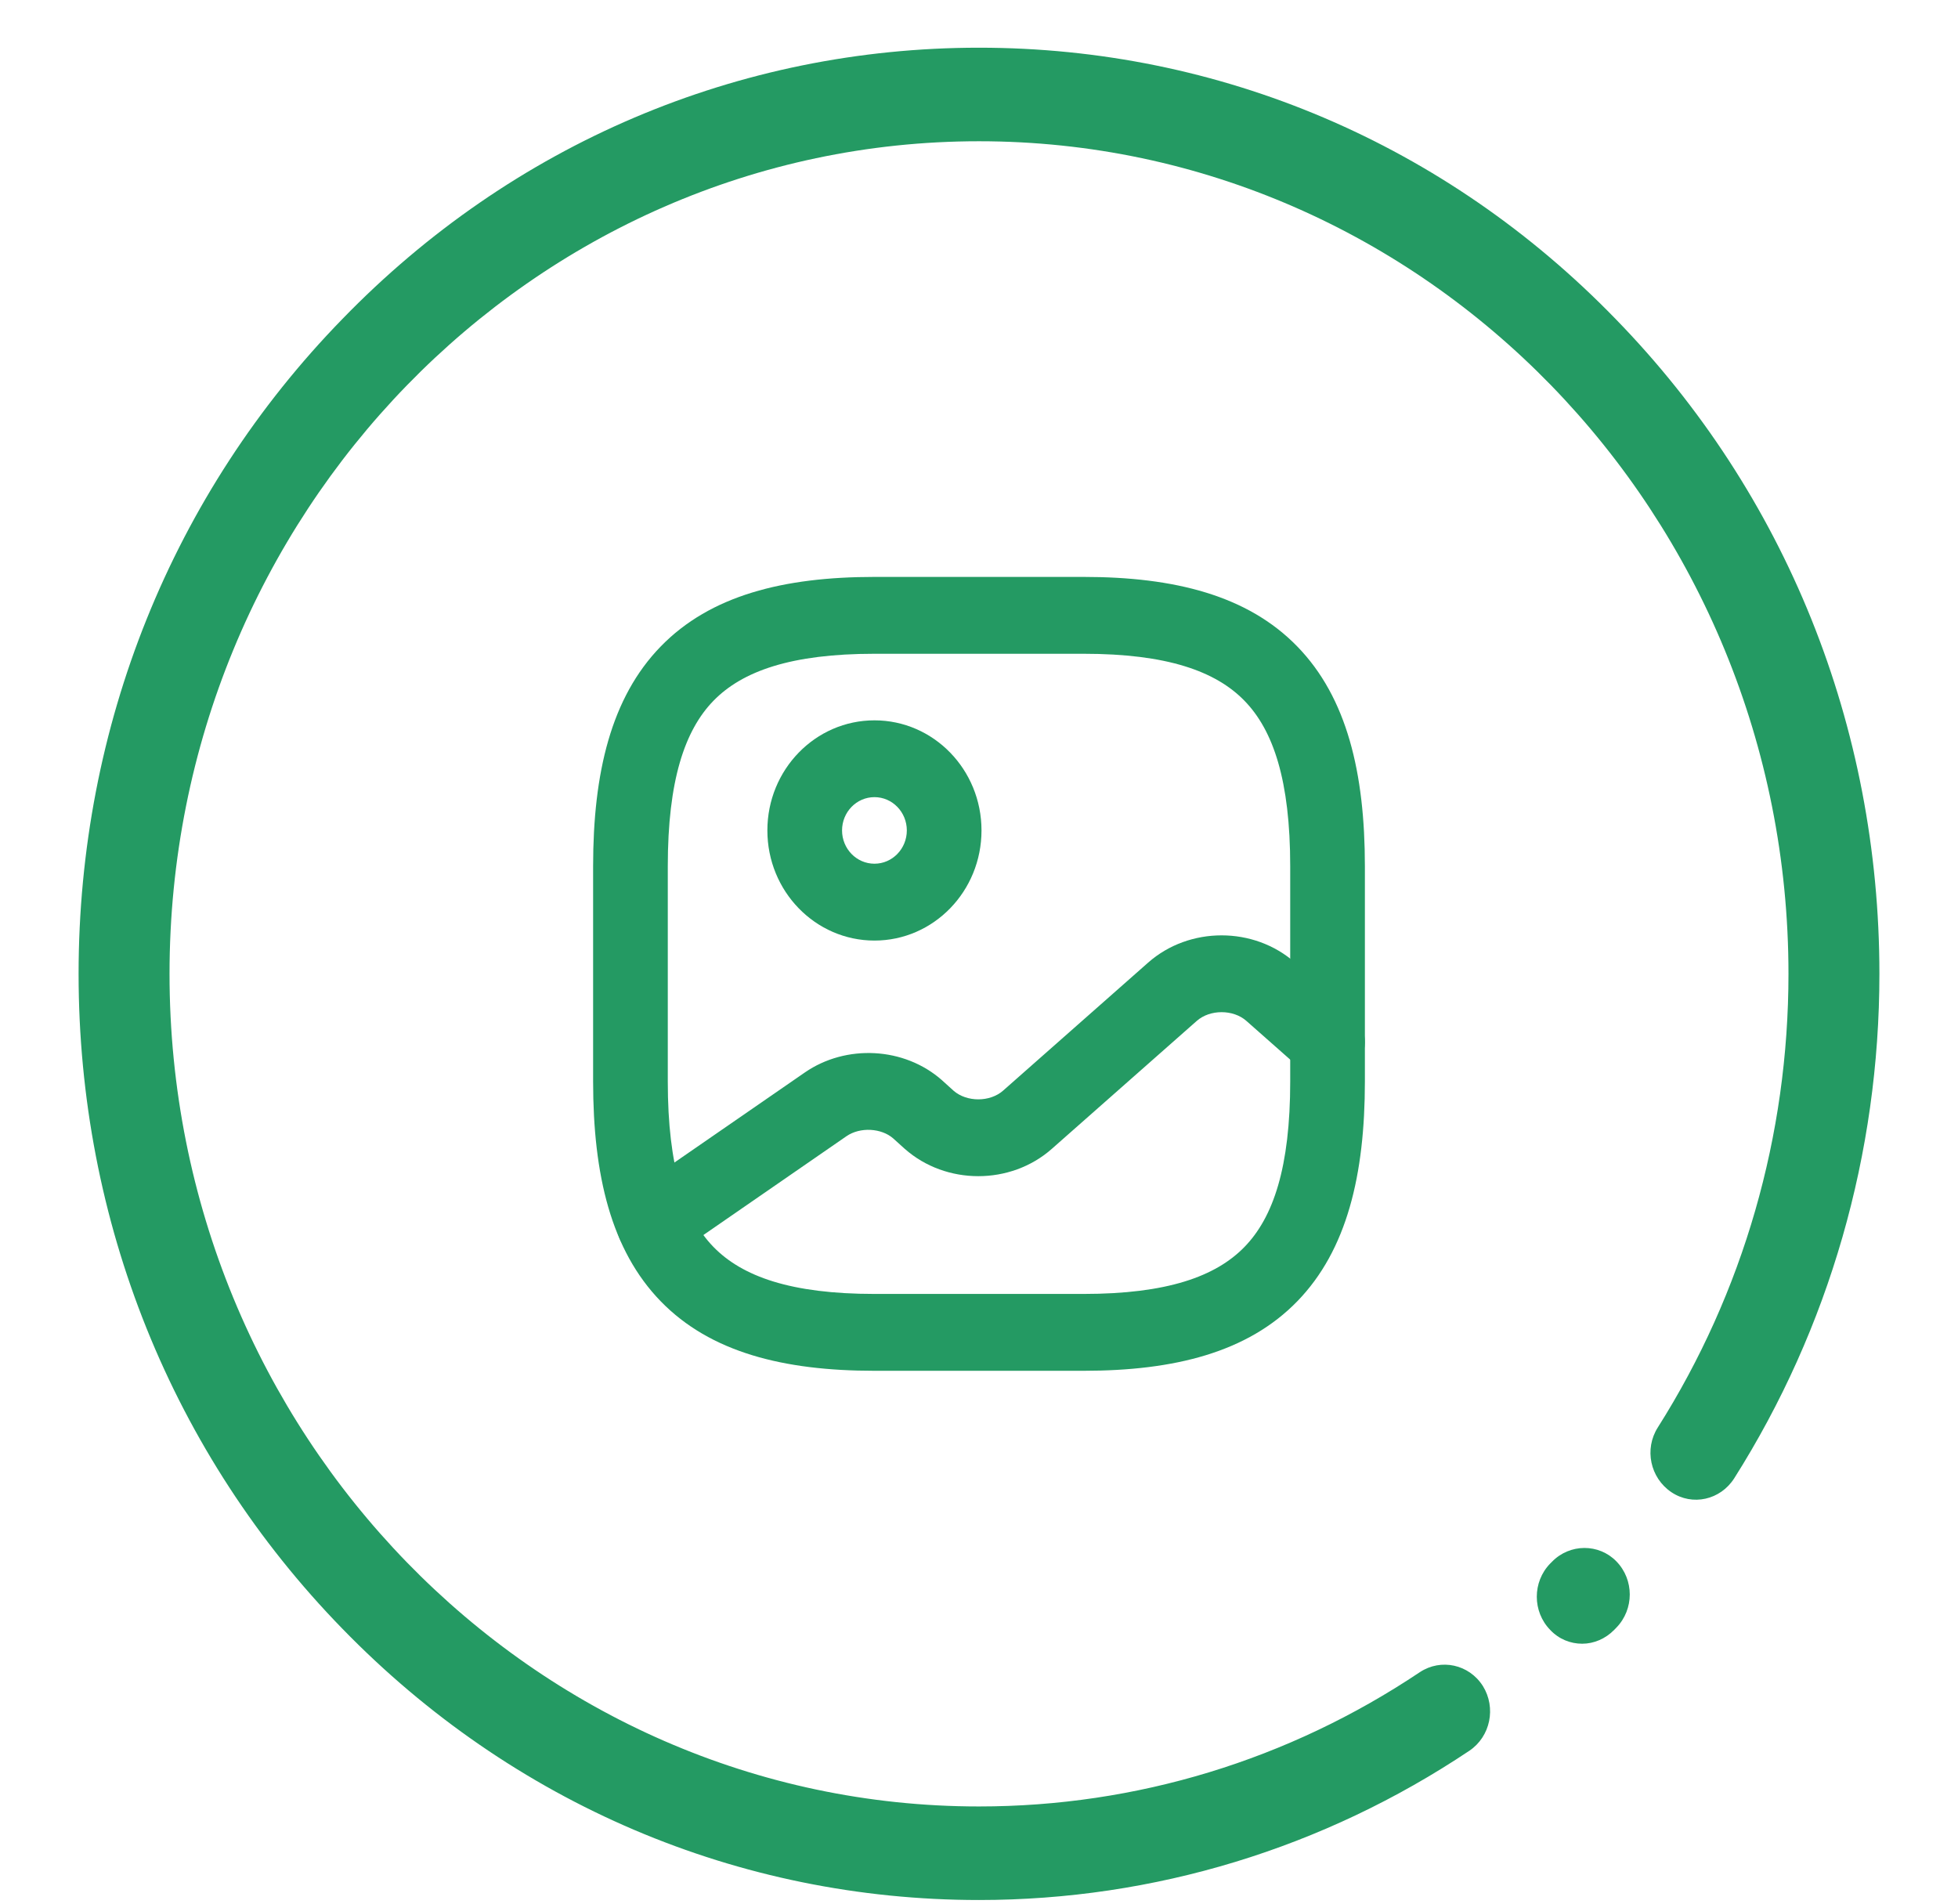 <svg width="36" height="35" viewBox="0 0 36 35" fill="none" xmlns="http://www.w3.org/2000/svg">
<path d="M29.719 28.707C30.047 29.044 30.047 29.587 29.719 29.925L29.679 29.966C29.518 30.131 29.304 30.221 29.09 30.221C28.876 30.221 28.662 30.138 28.501 29.966C28.174 29.629 28.174 29.085 28.501 28.748L28.535 28.714C28.863 28.377 29.398 28.377 29.719 28.707Z" fill="#249A63"/>
<path d="M29.705 5.865C26.582 2.645 22.421 0.877 18 0.877C13.579 0.877 9.418 2.645 6.295 5.865C3.164 9.078 1.445 13.357 1.445 17.905C1.445 22.453 3.164 26.732 6.295 29.945C9.418 33.158 13.579 34.933 18 34.933C21.217 34.933 24.334 33.983 27.017 32.188C27.404 31.926 27.512 31.397 27.264 30.998C27.01 30.599 26.495 30.488 26.107 30.743C23.692 32.36 20.89 33.213 18 33.213C9.793 33.213 3.117 26.347 3.117 17.905C3.117 9.463 9.793 2.597 18 2.597C26.207 2.597 32.883 9.463 32.883 17.905C32.883 20.877 32.053 23.76 30.481 26.244C30.227 26.643 30.341 27.172 30.729 27.434C31.117 27.695 31.632 27.578 31.886 27.179C33.632 24.42 34.555 21.207 34.555 17.905C34.555 13.357 32.836 9.078 29.705 5.865Z" fill="#249A63"/>
<path fill-rule="evenodd" clip-rule="evenodd" d="M12.148 11.886C13.06 10.947 14.408 10.607 16.078 10.607H19.922C21.592 10.607 22.94 10.947 23.852 11.886C24.765 12.824 25.095 14.21 25.095 15.928V19.883C25.095 21.6 24.765 22.986 23.852 23.925C22.94 24.864 21.592 25.203 19.922 25.203H16.078C14.408 25.203 13.06 24.864 12.148 23.925C11.235 22.986 10.905 21.6 10.905 19.883V15.928C10.905 14.21 11.235 12.824 12.148 11.886ZM13.118 12.884C12.589 13.428 12.278 14.35 12.278 15.928V19.883C12.278 21.461 12.589 22.382 13.118 22.926C13.648 23.47 14.543 23.79 16.078 23.79H19.922C21.457 23.79 22.352 23.47 22.881 22.926C23.411 22.382 23.722 21.461 23.722 19.883V15.928C23.722 14.35 23.411 13.428 22.881 12.884C22.352 12.34 21.457 12.02 19.922 12.02H16.078C14.543 12.02 13.648 12.34 13.118 12.884Z" fill="#249A63"/>
<path fill-rule="evenodd" clip-rule="evenodd" d="M16.078 14.656C15.749 14.656 15.482 14.93 15.482 15.268C15.482 15.606 15.749 15.88 16.078 15.88C16.406 15.88 16.673 15.606 16.673 15.268C16.673 14.93 16.406 14.656 16.078 14.656ZM14.109 15.268C14.109 14.15 14.991 13.244 16.078 13.244C17.165 13.244 18.046 14.15 18.046 15.268C18.046 16.387 17.165 17.293 16.078 17.293C14.991 17.293 14.109 16.387 14.109 15.268Z" fill="#249A63"/>
<path fill-rule="evenodd" clip-rule="evenodd" d="M22.916 18.77C22.674 18.556 22.247 18.556 22.004 18.77L19.338 21.123C19.338 21.123 19.338 21.123 19.338 21.123C18.581 21.792 17.393 21.792 16.636 21.123L16.63 21.118L16.422 20.93C16.207 20.742 15.818 20.715 15.563 20.89C15.563 20.891 15.563 20.89 15.563 20.89L12.404 23.072C12.089 23.29 11.662 23.203 11.451 22.88C11.24 22.556 11.323 22.117 11.638 21.9L14.798 19.718C15.554 19.196 16.625 19.247 17.32 19.861L17.325 19.866L17.533 20.054C17.776 20.266 18.202 20.265 18.443 20.052L21.109 17.699C21.109 17.699 21.109 17.699 21.109 17.699C21.866 17.03 23.054 17.03 23.811 17.699C23.811 17.699 23.811 17.699 23.811 17.699L24.856 18.622C25.143 18.876 25.176 19.322 24.929 19.617C24.682 19.913 24.249 19.947 23.961 19.693L22.916 18.77Z" fill="#249A63"/>
</svg>
